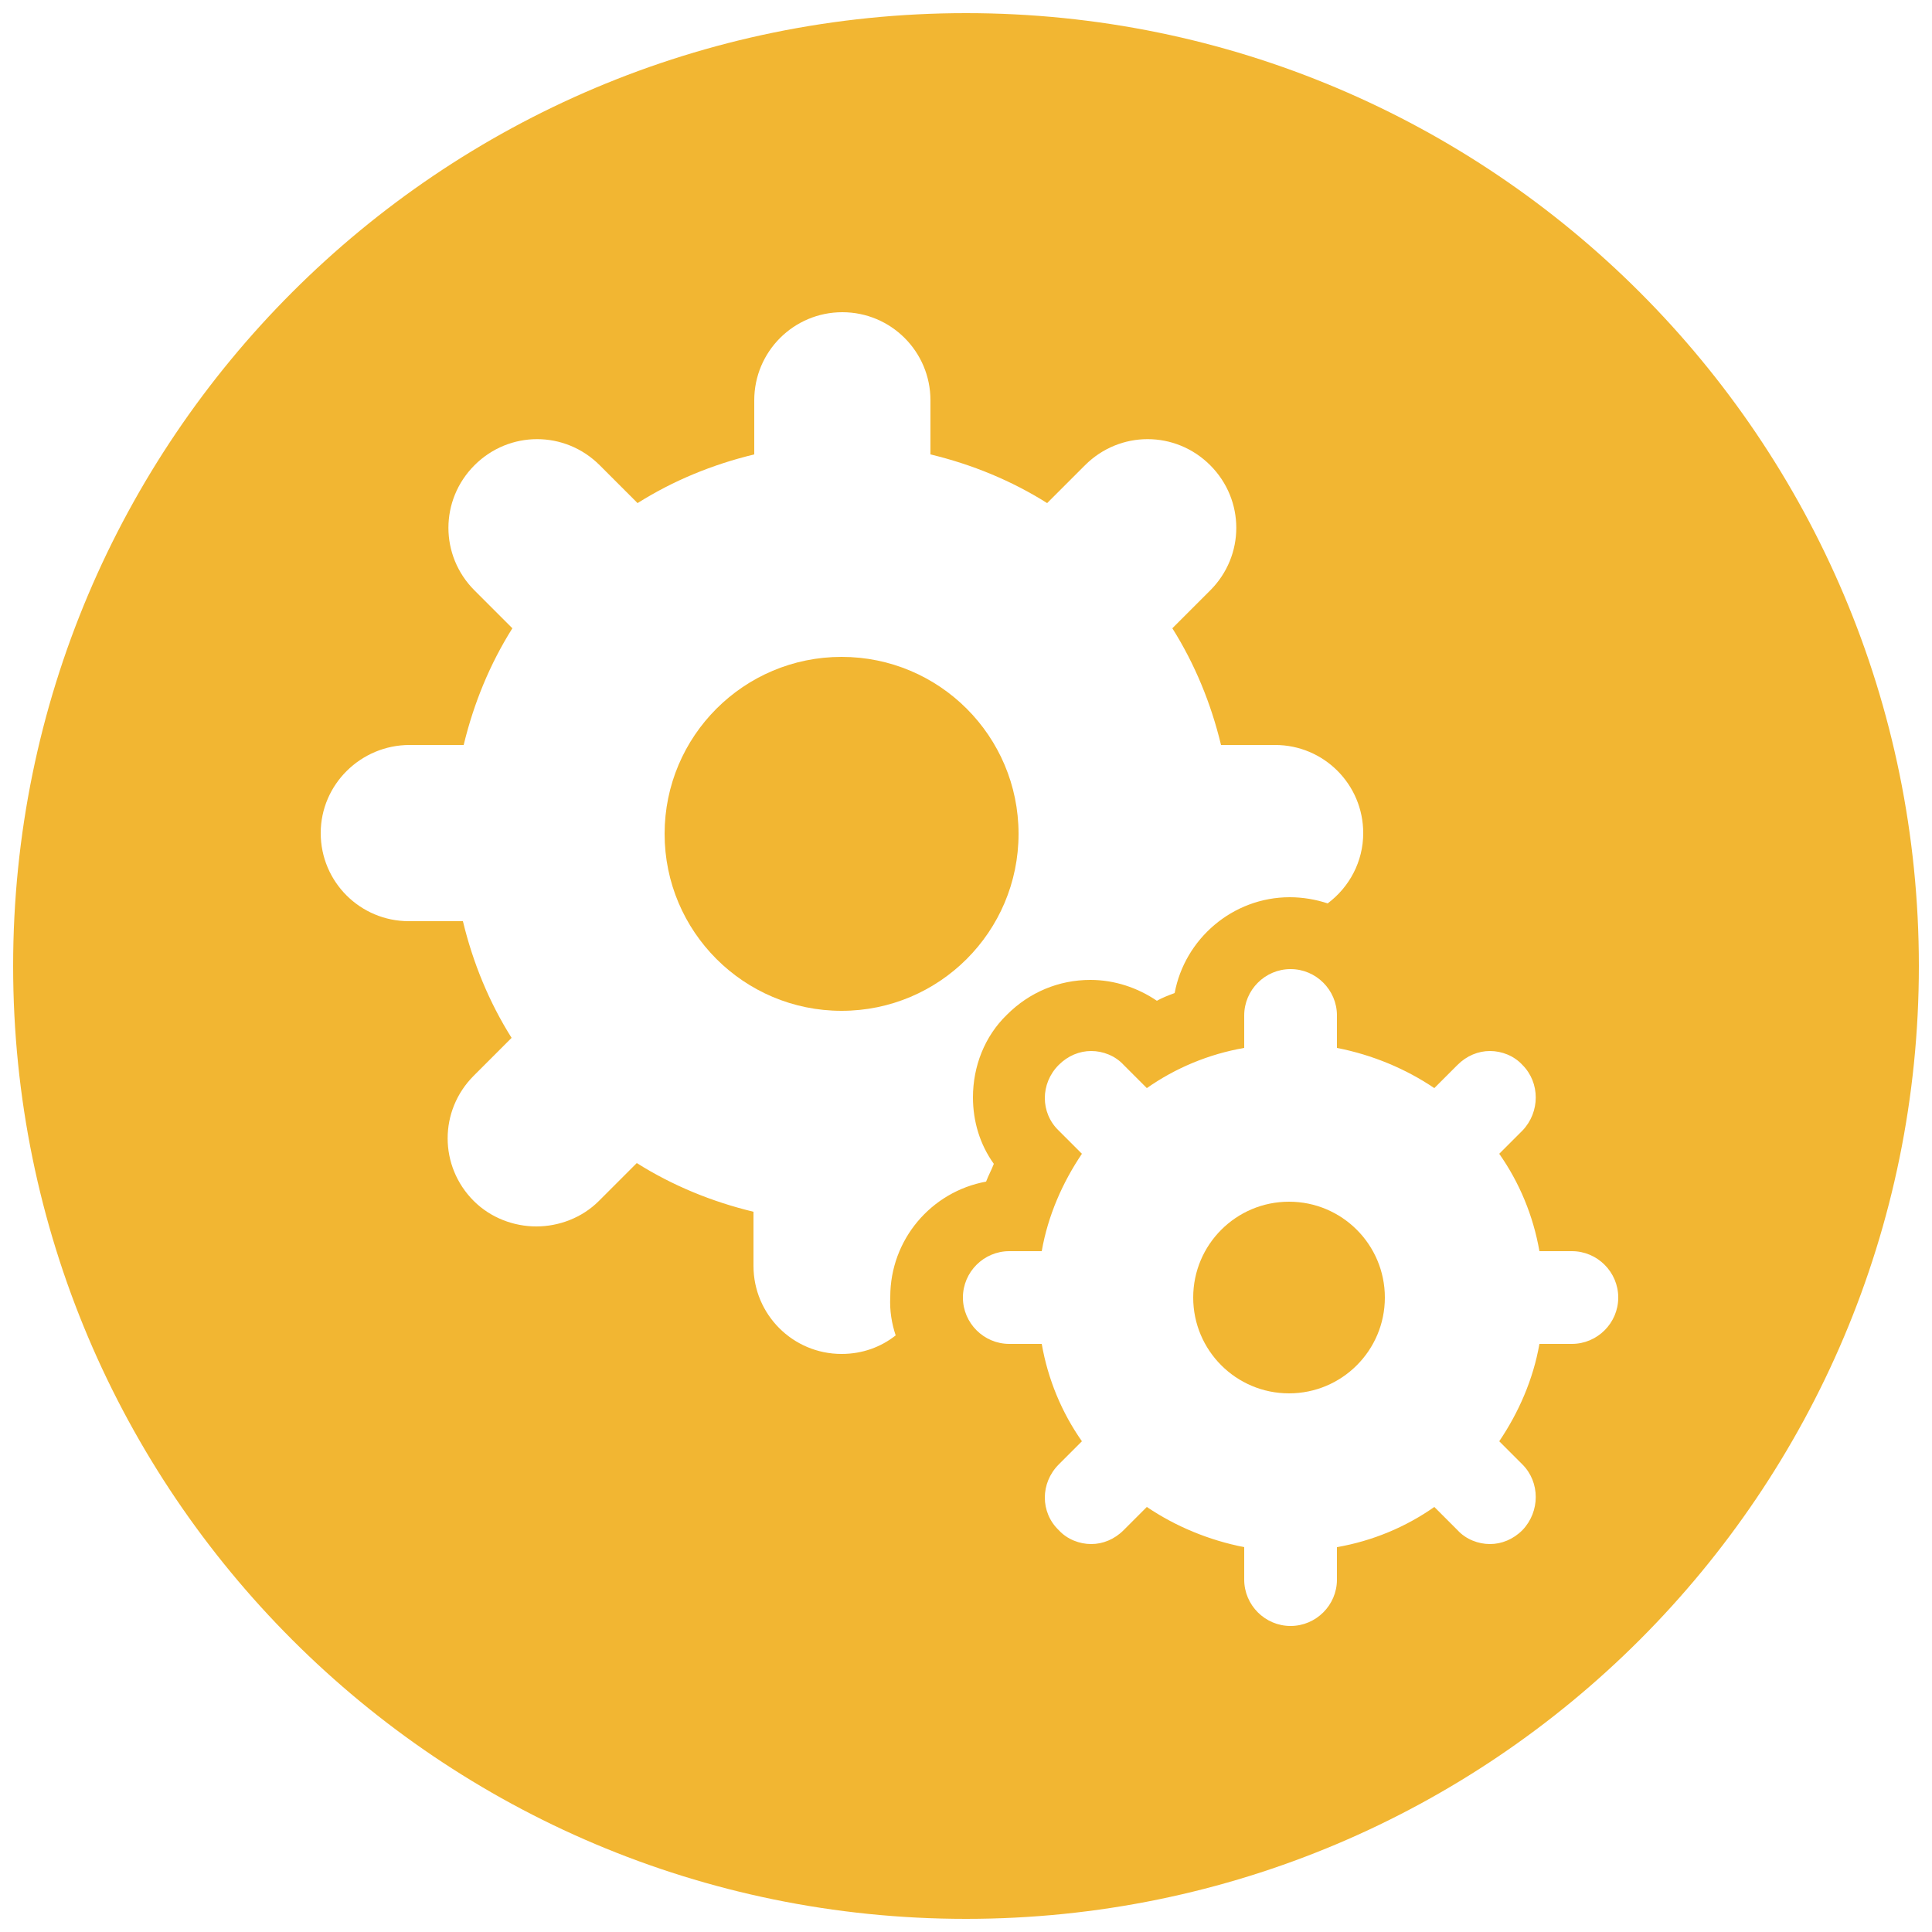 <?xml version="1.0" encoding="utf-8"?>
<!-- Generator: Adobe Illustrator 19.2.1, SVG Export Plug-In . SVG Version: 6.00 Build 0)  -->
<svg version="1.1" id="Layer_1" xmlns="http://www.w3.org/2000/svg" xmlns:xlink="http://www.w3.org/1999/xlink" x="0px" y="0px"
	 viewBox="0 0 250 250" style="enable-background:new 0 0 250 250;" xml:space="preserve">
<style type="text/css">
	.st0{fill:#F2B632;}
</style>
<g>
	<ellipse class="st0" cx="108.9" cy="107.9" rx="22.9" ry="22.9"/>
	<path class="st0" d="M125,1.7C56.9,1.7,1.7,56.9,1.7,125S56.9,248.3,125,248.3S248.3,193.1,248.3,125S193.1,1.7,125,1.7z
		 M115.9,172.8c-1.9,1.5-4.3,2.4-7,2.4c-6.3,0-11.4-5.1-11.4-11.4v-7c-5.4-1.3-10.5-3.4-15.1-6.3l-4.9,4.9c-2.2,2.2-5.2,3.3-8.1,3.3
		c-2.9,0-5.9-1.1-8.1-3.3c-4.5-4.5-4.5-11.7,0-16.2l4.9-4.9c-2.9-4.6-5-9.7-6.3-15.1h-7c-6.3,0-11.4-5.1-11.4-11.4
		S46.7,96.4,53,96.4h7c1.3-5.4,3.4-10.5,6.3-15.1l-4.9-4.9c-4.5-4.5-4.5-11.7,0-16.2c4.5-4.5,11.7-4.5,16.2,0l4.9,4.9
		c4.6-2.9,9.7-5,15.1-6.3v-7c0-6.3,5.1-11.4,11.4-11.4c6.3,0,11.4,5.1,11.4,11.4v7c5.4,1.3,10.5,3.4,15.1,6.3l4.9-4.9
		c4.5-4.5,11.7-4.5,16.2,0c4.5,4.5,4.5,11.7,0,16.2l-4.9,4.9c2.9,4.6,5,9.7,6.3,15.1h7c6.3,0,11.4,5.1,11.4,11.4
		c0,3.7-1.8,7-4.6,9.1c-1.5-0.5-3.2-0.8-4.9-0.8c-7.4,0-13.6,5.4-14.9,12.4c-0.8,0.3-1.6,0.6-2.3,1c-2.5-1.7-5.5-2.7-8.6-2.7
		c-4.1,0-7.9,1.6-10.8,4.5c-2.9,2.8-4.4,6.7-4.4,10.7c0,3.1,0.9,6.1,2.7,8.6c-0.3,0.8-0.7,1.5-1,2.3c-7.1,1.3-12.4,7.5-12.4,14.9
		C115.1,169.6,115.4,171.3,115.9,172.8z M203.4,173.9h-4.2c-0.8,4.6-2.7,8.9-5.2,12.6l3,3c2.3,2.3,2.3,6.1,0,8.5
		c-1.2,1.2-2.7,1.8-4.2,1.8c-1.5,0-3.1-0.6-4.2-1.8l-3-3c-3.7,2.6-8,4.4-12.6,5.2v4.2c0,3.3-2.7,6-6,6c-3.3,0-6-2.7-6-6v-4.2
		c-4.6-0.9-8.9-2.7-12.6-5.2l-3,3c-1.2,1.2-2.7,1.8-4.2,1.8c-1.5,0-3.1-0.6-4.2-1.8c-2.4-2.3-2.4-6.1,0-8.5l3-3
		c-2.6-3.7-4.4-8-5.2-12.6h-4.2c-3.3,0-6-2.7-6-6c0-3.3,2.7-6,6-6h4.2c0.8-4.6,2.7-8.9,5.2-12.6l-3-3c-2.4-2.3-2.4-6.1,0-8.5
		c1.2-1.2,2.7-1.8,4.2-1.8c1.5,0,3.1,0.6,4.2,1.8l3,3c3.7-2.6,8-4.4,12.6-5.2v-4.2c0-3.3,2.7-6,6-6s6,2.7,6,6v4.2
		c4.6,0.9,8.9,2.7,12.6,5.2l3-3c1.2-1.2,2.7-1.8,4.2-1.8c1.5,0,3.1,0.6,4.2,1.8c2.3,2.3,2.3,6.1,0,8.5l-3,3c2.6,3.7,4.4,8,5.2,12.6
		h4.2c3.3,0,6,2.7,6,6C209.4,171.2,206.7,173.9,203.4,173.9z"/>
	<circle class="st0" cx="166.8" cy="167.9" r="12.4"/>
</g>
</svg>
